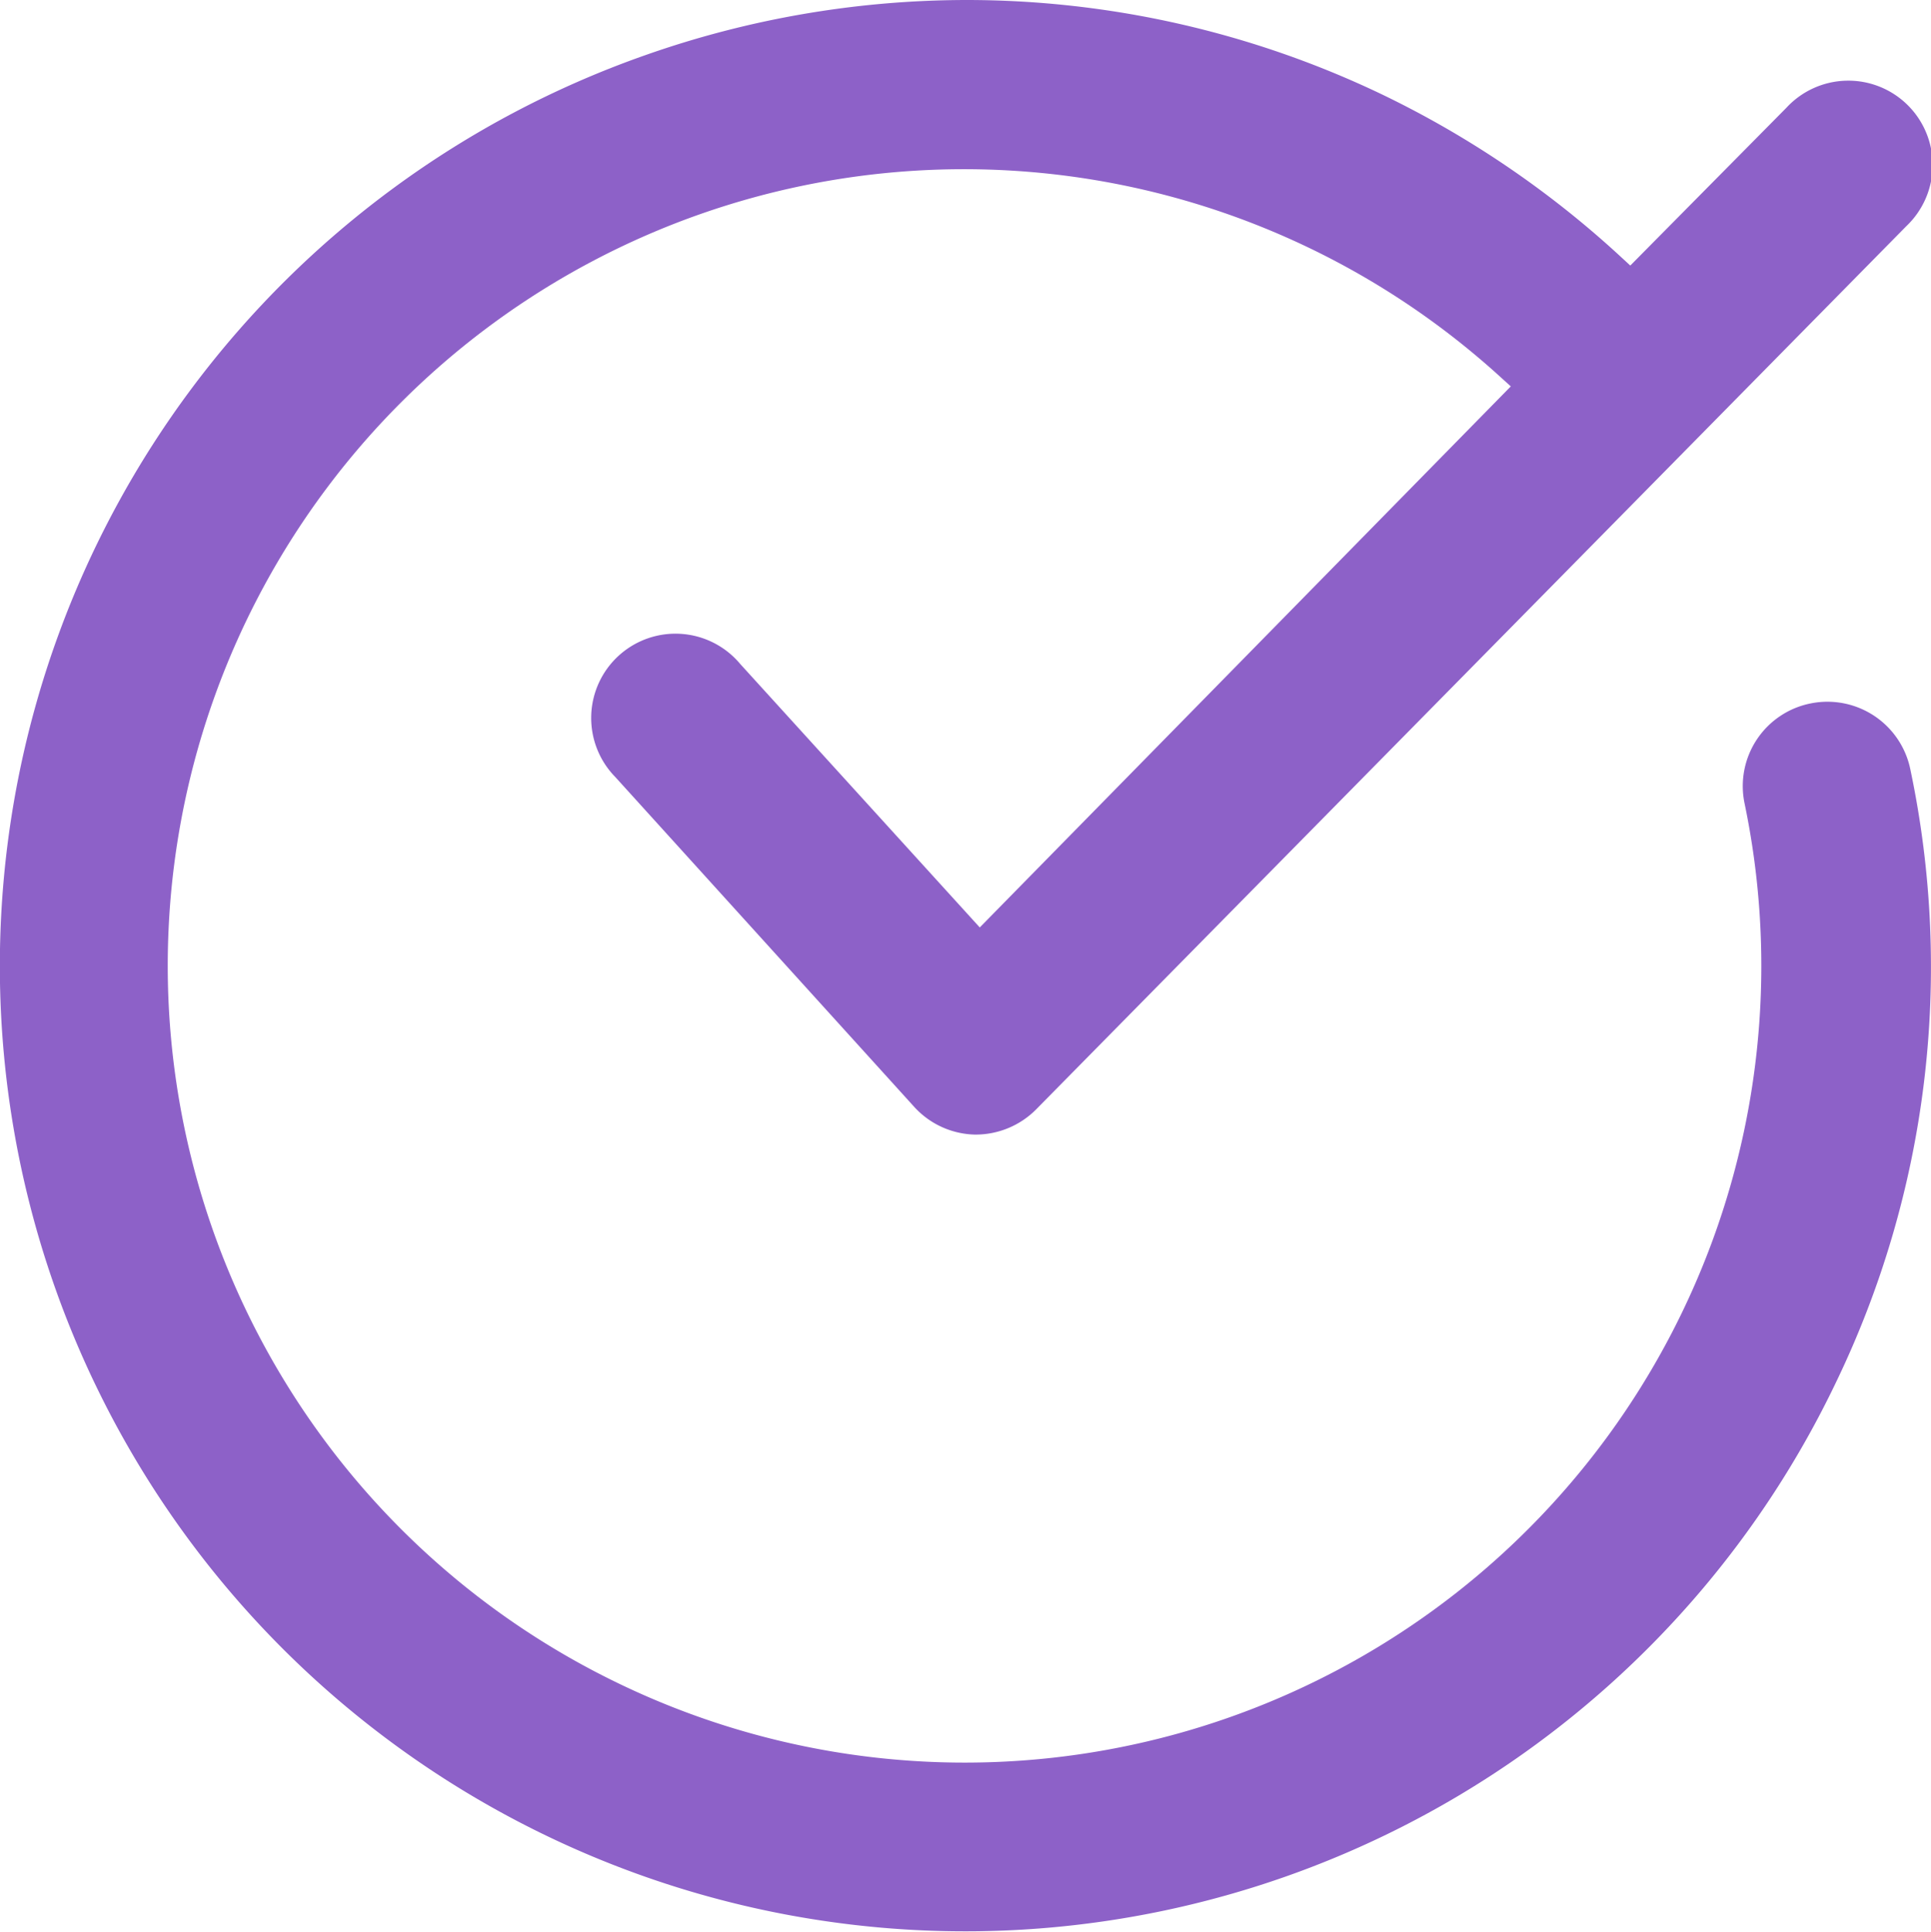 <svg id="Layer_1" data-name="Layer 1" xmlns="http://www.w3.org/2000/svg" viewBox="0 0 58.18 58.2"><defs><style>.cls-1{fill:#8d61c8;}</style></defs><path class="cls-1" d="M29.1,0a29.21,29.21,0,0,0-9.68,1.67,29.08,29.08,0,0,0-2.9,53.66A29.08,29.08,0,0,0,55.31,41.66a28.8,28.8,0,0,0,2.25-18.47,2.55,2.55,0,0,0-3-2,2.54,2.54,0,0,0-2,3A24,24,0,0,1,18.71,50.75,24,24,0,0,1,21.1,6.45a24,24,0,0,1,24,4.81l.42.38-16,16.3L22.3,20a2.54,2.54,0,1,0-3.76,3.41l9,9.93a2.55,2.55,0,0,0,1.82.84h0a2.57,2.57,0,0,0,1.86-.76L57.44,6.81a2.54,2.54,0,1,0-3.62-3.56L49.12,8l-.38-.35a29.43,29.43,0,0,0-7.09-4.8A29,29,0,0,0,29.1,0"/></svg>